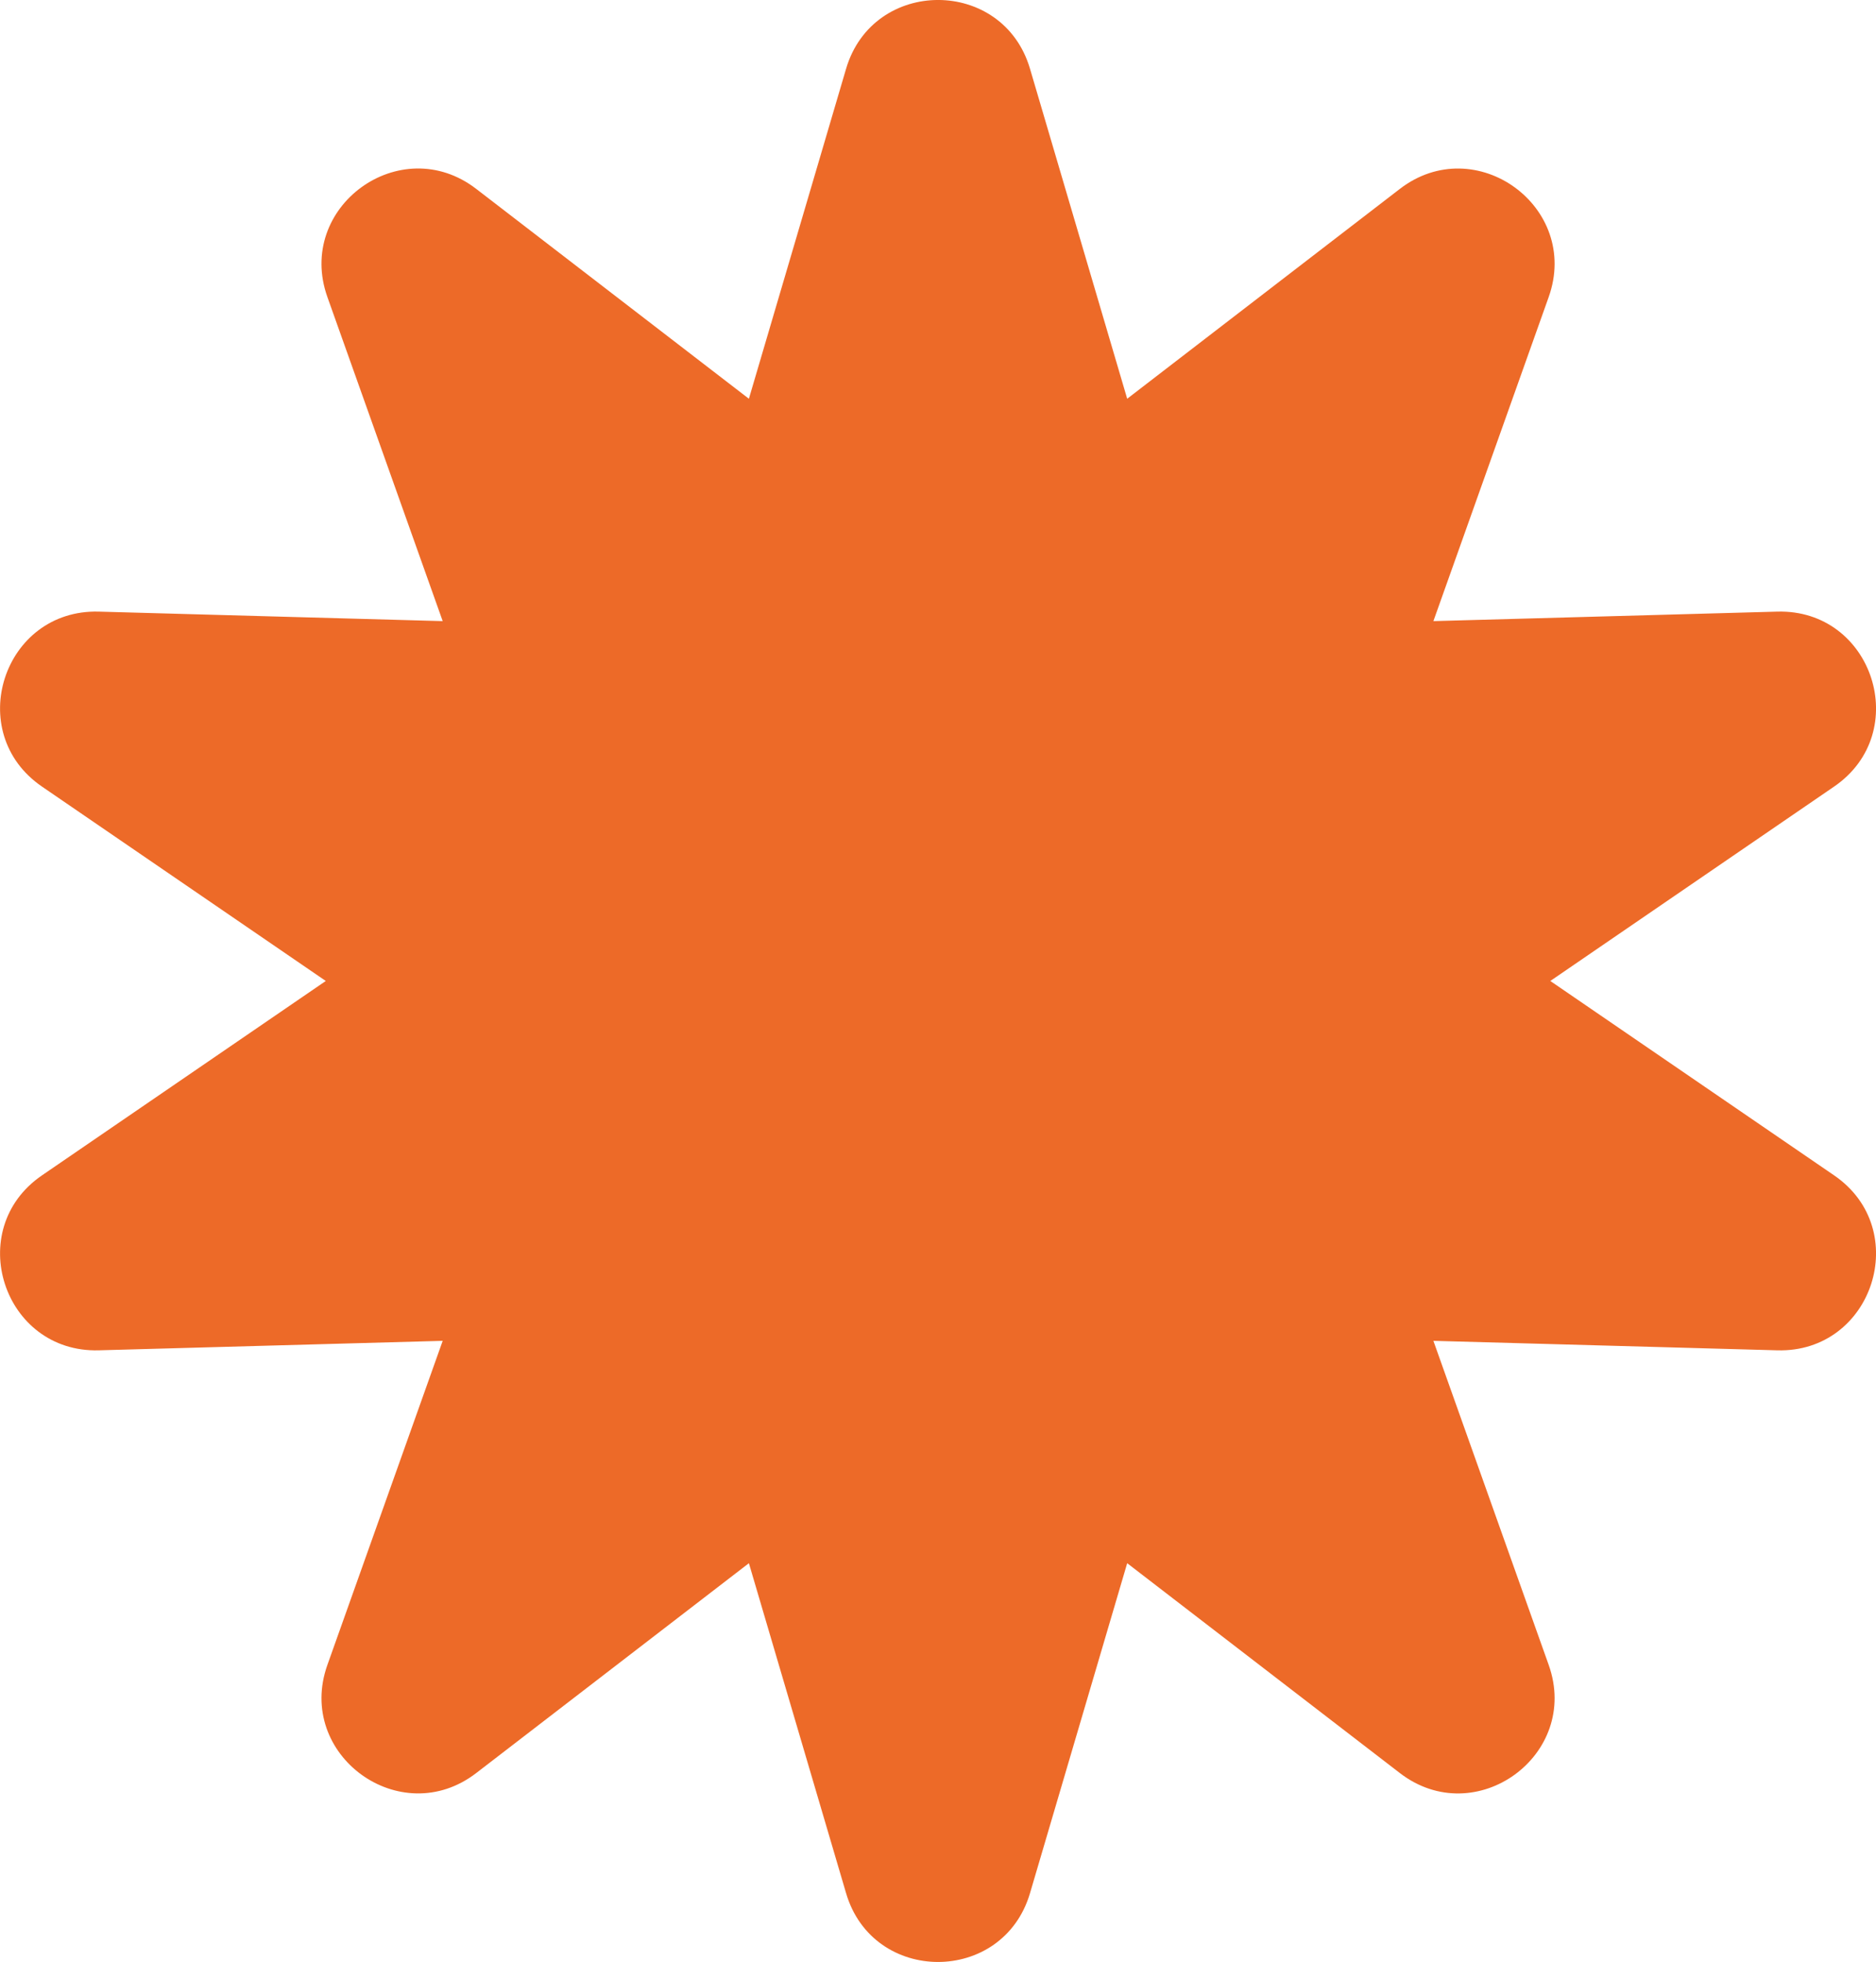 <?xml version="1.0" encoding="UTF-8"?>
<svg id="Layer_1" data-name="Layer 1" xmlns="http://www.w3.org/2000/svg" viewBox="0 0 221.42 231.6">
  <defs>
    <style>
      .cls-1 {
        fill: #ed6a28;
      }
    </style>
  </defs>
  <path class="cls-1" d="m121.57,8.12l11.47,38.95,32.18-24.77c8.94-6.88,21.35,2.13,17.57,12.76l-13.61,38.26,40.59-1.12c11.28-.31,16.02,14.27,6.71,20.65l-33.5,22.95,33.5,22.95c9.31,6.38,4.57,20.96-6.71,20.65l-40.59-1.12,13.61,38.26c3.78,10.63-8.62,19.65-17.57,12.76l-32.18-24.77-11.47,38.95c-3.19,10.83-18.53,10.83-21.71,0l-11.47-38.95-32.18,24.77c-8.94,6.88-21.35-2.13-17.57-12.76l13.61-38.26-40.59,1.12c-11.28.31-16.02-14.27-6.71-20.65l33.5-22.95L4.95,92.85c-9.31-6.38-4.57-20.96,6.71-20.65l40.59,1.12-13.61-38.26c-3.78-10.63,8.62-19.65,17.57-12.76l32.18,24.77,11.47-38.95c3.19-10.83,18.53-10.83,21.71,0Z"/>
</svg>